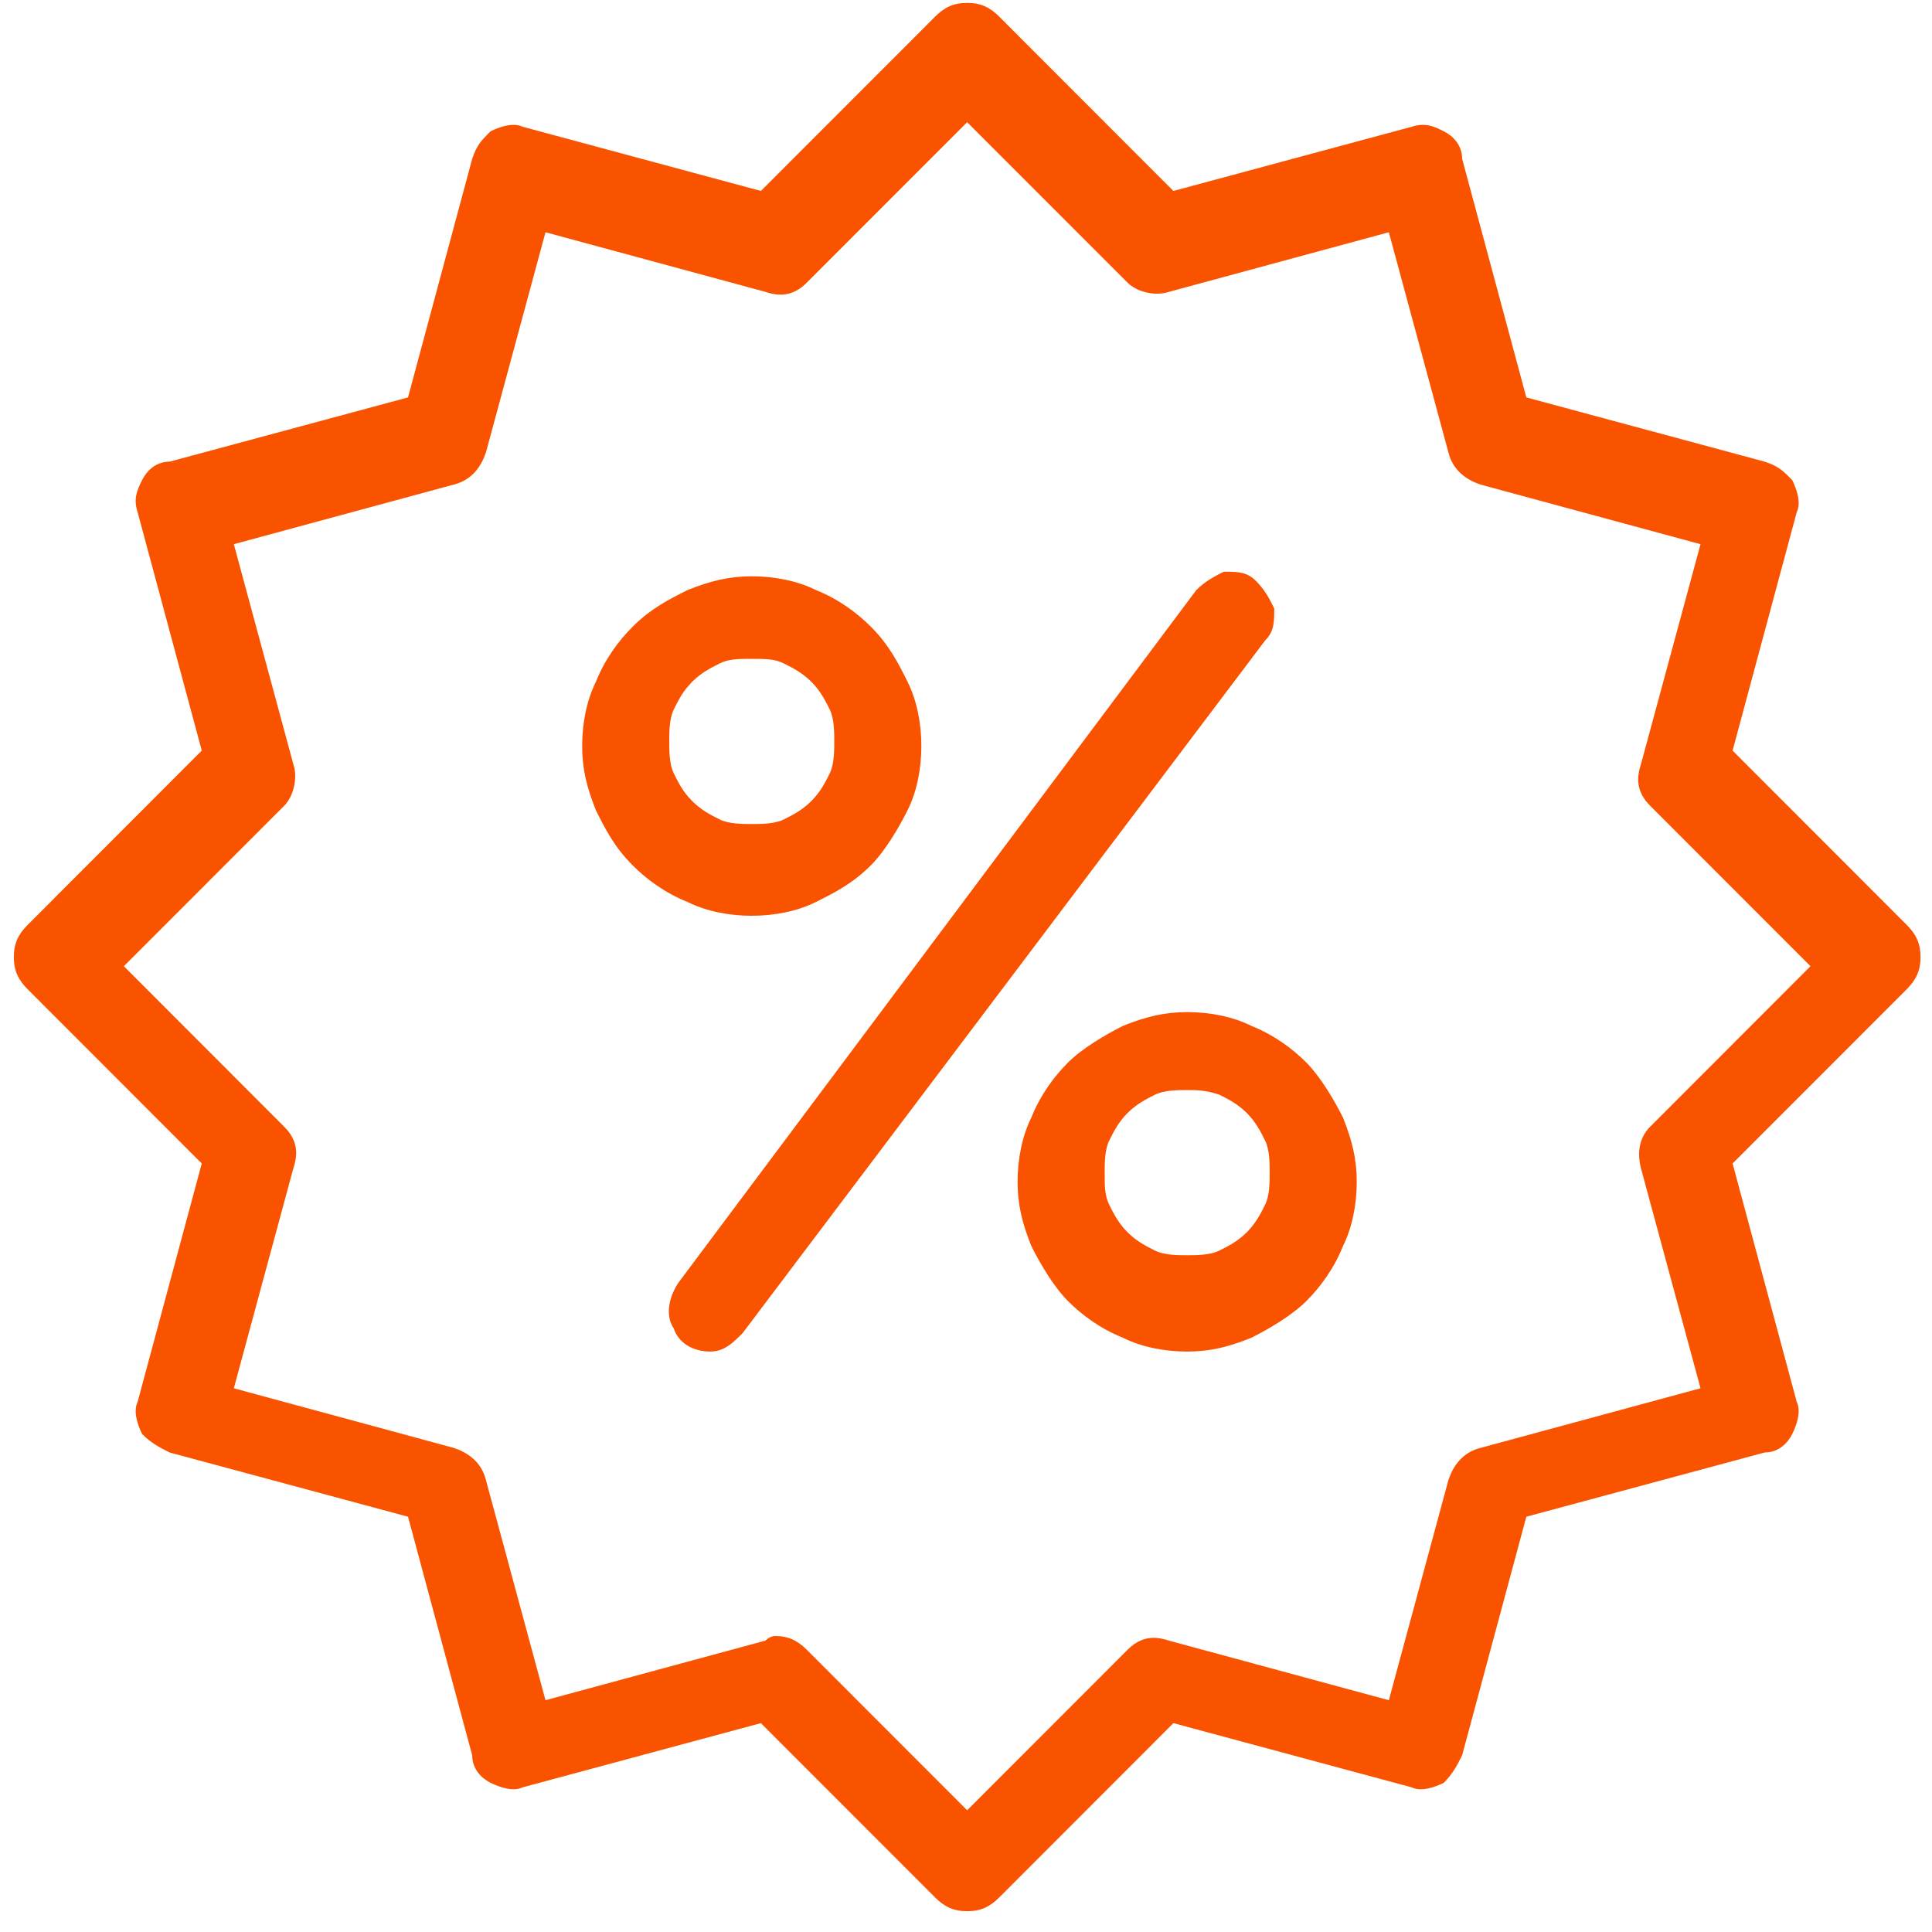 <svg width="37" height="37" viewBox="0 0 37 37" fill="none" xmlns="http://www.w3.org/2000/svg">
<path d="M18.522 36.602C18.259 36.602 18.084 36.514 17.908 36.338L14.572 33L10.008 34.23C9.833 34.318 9.569 34.23 9.394 34.142C9.218 34.054 9.043 33.878 9.043 33.615L7.814 29.047L3.249 27.817C3.074 27.729 2.898 27.641 2.723 27.465C2.635 27.29 2.547 27.026 2.635 26.85L3.864 22.282L0.528 18.944C0.353 18.768 0.265 18.592 0.265 18.329C0.265 18.065 0.353 17.889 0.528 17.714L3.864 14.375L2.635 9.807C2.547 9.543 2.635 9.368 2.723 9.192C2.81 9.016 2.986 8.841 3.249 8.841L7.814 7.611L9.043 3.042C9.13 2.779 9.218 2.691 9.394 2.515C9.569 2.427 9.833 2.34 10.008 2.427L14.572 3.657L17.908 0.319C18.084 0.143 18.259 0.055 18.522 0.055C18.786 0.055 18.961 0.143 19.137 0.319L22.472 3.657L27.037 2.427C27.3 2.34 27.476 2.427 27.651 2.515C27.827 2.603 28.002 2.779 28.002 3.042L29.231 7.611L33.795 8.841C34.059 8.928 34.147 9.016 34.322 9.192C34.41 9.368 34.498 9.631 34.41 9.807L33.181 14.375L36.517 17.714C36.692 17.889 36.78 18.065 36.78 18.329C36.78 18.592 36.692 18.768 36.517 18.944L33.181 22.282L34.41 26.85C34.498 27.026 34.41 27.29 34.322 27.465C34.234 27.641 34.059 27.817 33.795 27.817L29.231 29.047L28.002 33.615C27.914 33.791 27.827 33.966 27.651 34.142C27.476 34.23 27.212 34.318 27.037 34.23L22.472 33L19.137 36.338C18.961 36.514 18.786 36.602 18.522 36.602ZM14.836 31.331C15.099 31.331 15.275 31.419 15.45 31.594L18.522 34.669L21.595 31.594C21.858 31.331 22.121 31.331 22.384 31.419L26.598 32.561L27.739 28.344C27.827 28.08 28.002 27.817 28.353 27.729L32.567 26.587L31.425 22.37C31.338 22.018 31.425 21.755 31.601 21.579L34.673 18.504L31.601 15.43C31.338 15.166 31.338 14.902 31.425 14.639L32.567 10.422L28.353 9.28C28.09 9.192 27.827 9.016 27.739 8.665L26.598 4.448L22.384 5.59C22.121 5.678 21.77 5.59 21.595 5.414L18.522 2.34L15.45 5.414C15.187 5.678 14.924 5.678 14.66 5.59L10.447 4.448L9.306 8.665C9.218 8.928 9.043 9.192 8.691 9.28L4.478 10.422L5.619 14.639C5.707 14.902 5.619 15.254 5.444 15.43L2.372 18.504L5.444 21.579C5.707 21.843 5.707 22.106 5.619 22.37L4.478 26.587L8.691 27.729C8.955 27.817 9.218 27.992 9.306 28.344L10.447 32.561L14.66 31.419C14.748 31.331 14.836 31.331 14.836 31.331Z" fill="#FA5300"/>
<path d="M14.397 17.538C13.958 17.538 13.519 17.45 13.168 17.274C12.729 17.099 12.378 16.835 12.115 16.571C11.764 16.22 11.588 15.869 11.412 15.517C11.237 15.078 11.149 14.726 11.149 14.287C11.149 13.848 11.237 13.409 11.412 13.057C11.588 12.618 11.851 12.267 12.115 12.003C12.466 11.652 12.817 11.476 13.168 11.3C13.607 11.125 13.958 11.037 14.397 11.037C14.836 11.037 15.274 11.125 15.626 11.3C16.064 11.476 16.416 11.74 16.679 12.003C17.03 12.354 17.206 12.706 17.381 13.057C17.557 13.409 17.645 13.848 17.645 14.287C17.645 14.726 17.557 15.166 17.381 15.517C17.206 15.869 16.942 16.308 16.679 16.571C16.328 16.923 15.977 17.099 15.626 17.274C15.274 17.45 14.836 17.538 14.397 17.538ZM14.397 12.618C14.133 12.618 13.958 12.618 13.782 12.706C13.607 12.794 13.431 12.882 13.256 13.057C13.08 13.233 12.992 13.409 12.905 13.585C12.817 13.76 12.817 14.024 12.817 14.199C12.817 14.375 12.817 14.639 12.905 14.814C12.992 14.99 13.08 15.166 13.256 15.341C13.431 15.517 13.607 15.605 13.782 15.693C13.958 15.781 14.221 15.781 14.397 15.781C14.572 15.781 14.836 15.781 15.011 15.693C15.187 15.605 15.362 15.517 15.538 15.341C15.713 15.166 15.801 14.99 15.889 14.814C15.977 14.639 15.977 14.375 15.977 14.199C15.977 14.024 15.977 13.76 15.889 13.585C15.801 13.409 15.713 13.233 15.538 13.057C15.362 12.882 15.187 12.794 15.011 12.706C14.836 12.618 14.66 12.618 14.397 12.618Z" fill="#FA5300"/>
<path d="M22.735 25.884C22.297 25.884 21.858 25.796 21.507 25.62C21.068 25.445 20.717 25.181 20.453 24.917C20.19 24.654 19.927 24.215 19.751 23.863C19.576 23.424 19.488 23.073 19.488 22.633C19.488 22.194 19.576 21.755 19.751 21.403C19.927 20.964 20.19 20.613 20.453 20.349C20.717 20.085 21.156 19.822 21.507 19.646C21.946 19.471 22.297 19.383 22.735 19.383C23.174 19.383 23.613 19.471 23.964 19.646C24.403 19.822 24.754 20.085 25.018 20.349C25.281 20.613 25.544 21.052 25.72 21.403C25.895 21.843 25.983 22.194 25.983 22.633C25.983 23.073 25.895 23.512 25.72 23.863C25.544 24.302 25.281 24.654 25.018 24.917C24.754 25.181 24.316 25.445 23.964 25.62C23.526 25.796 23.174 25.884 22.735 25.884ZM22.735 20.876C22.56 20.876 22.297 20.876 22.121 20.964C21.946 21.052 21.77 21.14 21.594 21.315C21.419 21.491 21.331 21.667 21.243 21.843C21.156 22.018 21.156 22.282 21.156 22.457C21.156 22.721 21.156 22.897 21.243 23.073C21.331 23.248 21.419 23.424 21.594 23.6C21.77 23.775 21.946 23.863 22.121 23.951C22.297 24.039 22.56 24.039 22.735 24.039C22.911 24.039 23.174 24.039 23.35 23.951C23.526 23.863 23.701 23.775 23.877 23.6C24.052 23.424 24.14 23.248 24.228 23.073C24.316 22.897 24.316 22.633 24.316 22.457C24.316 22.282 24.316 22.018 24.228 21.843C24.14 21.667 24.052 21.491 23.877 21.315C23.701 21.14 23.526 21.052 23.35 20.964C23.087 20.876 22.911 20.876 22.735 20.876Z" fill="#FA5300"/>
<path d="M13.607 25.884C13.256 25.884 12.992 25.708 12.905 25.445C12.729 25.181 12.817 24.83 12.992 24.566L22.911 11.3C23.087 11.125 23.262 11.037 23.438 10.949C23.701 10.949 23.877 10.949 24.052 11.125C24.228 11.3 24.316 11.476 24.403 11.652C24.403 11.915 24.403 12.091 24.228 12.267L14.221 25.532C14.046 25.708 13.87 25.884 13.607 25.884Z" fill="#FA5300"/>
</svg>
